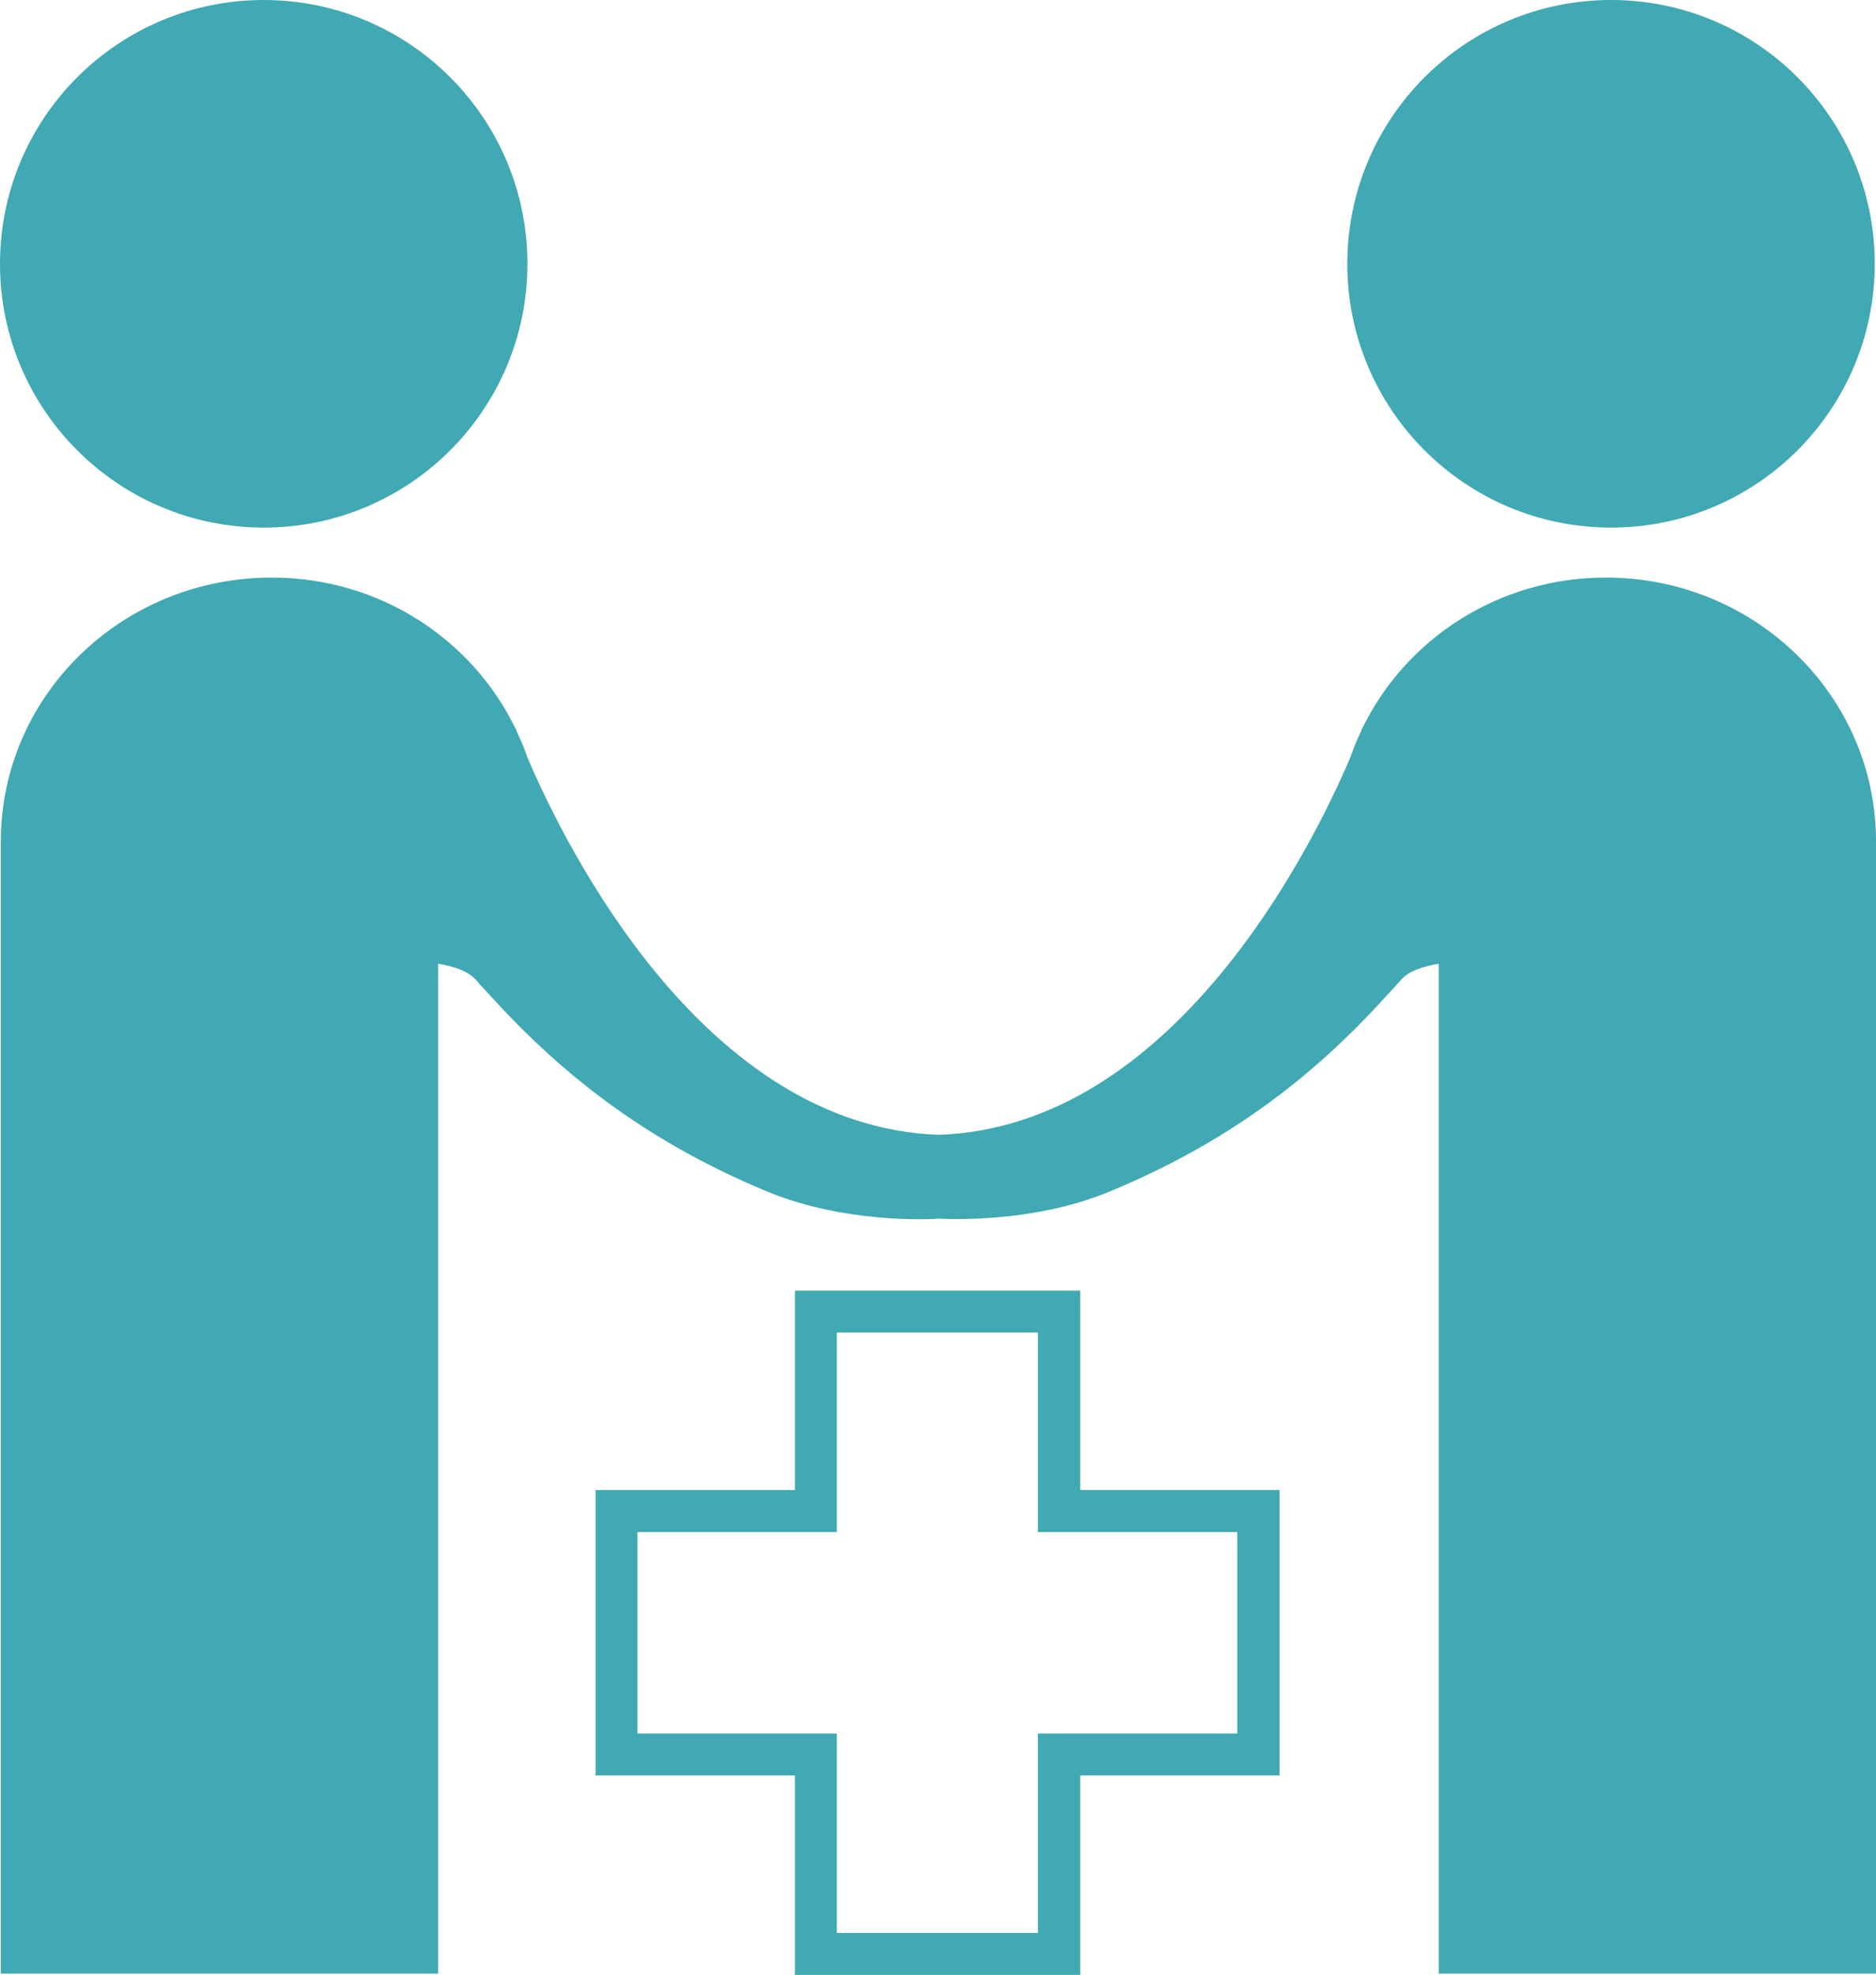 <?xml version="1.0" encoding="UTF-8"?>
<svg id="_レイヤー_2" data-name="レイヤー 2" xmlns="http://www.w3.org/2000/svg" viewBox="0 0 44.32 46.64">
  <defs>
    <style>
      .cls-1 {
        fill: #40a9b3;
        stroke-width: 0px;
      }
    </style>
  </defs>
  <g id="_最終アウトライン" data-name="最終アウトライン">
    <circle class="cls-1" cx="38.06" cy="6.23" r="6.23"/>
    <circle class="cls-1" cx="6.23" cy="6.23" r="6.23"/>
    <path class="cls-1" d="M25.52,46.64h-6.74v-4.71h-4.71v-6.74h4.71v-4.71h6.74v4.71h4.71v6.74h-4.71v4.71ZM19.77,45.65h4.75v-4.71h4.71v-4.76h-4.71v-4.71h-4.75v4.71h-4.71v4.76h4.71v4.71Z"/>
    <path class="cls-1" d="M37.94,13.64c-2.55,0-4.74,1.46-5.76,3.57v-.02s-.01.04-.02.07c-.1.2-.18.41-.26.63-.92,2.16-4.19,8.72-9.72,8.91-5.54-.19-8.8-6.76-9.72-8.91-.07-.22-.16-.42-.26-.63-.01-.03-.02-.07-.02-.07v.02c-1.02-2.11-3.21-3.57-5.76-3.57C2.88,13.64.02,16.43.02,19.87v26.74h10.33v-23.85c.34.06.7.15.92.41.1.12.2.22.31.34,1.79,1.98,3.85,3.52,6.57,4.64,1.8.74,3.79.65,4.02.63.23.01,2.22.11,4.02-.63,2.72-1.12,4.78-2.65,6.57-4.64.1-.11.21-.22.31-.34.22-.26.58-.35.92-.41v23.85h10.33v-26.74c0-3.44-2.86-6.23-6.38-6.23Z"/>
  </g>
</svg>